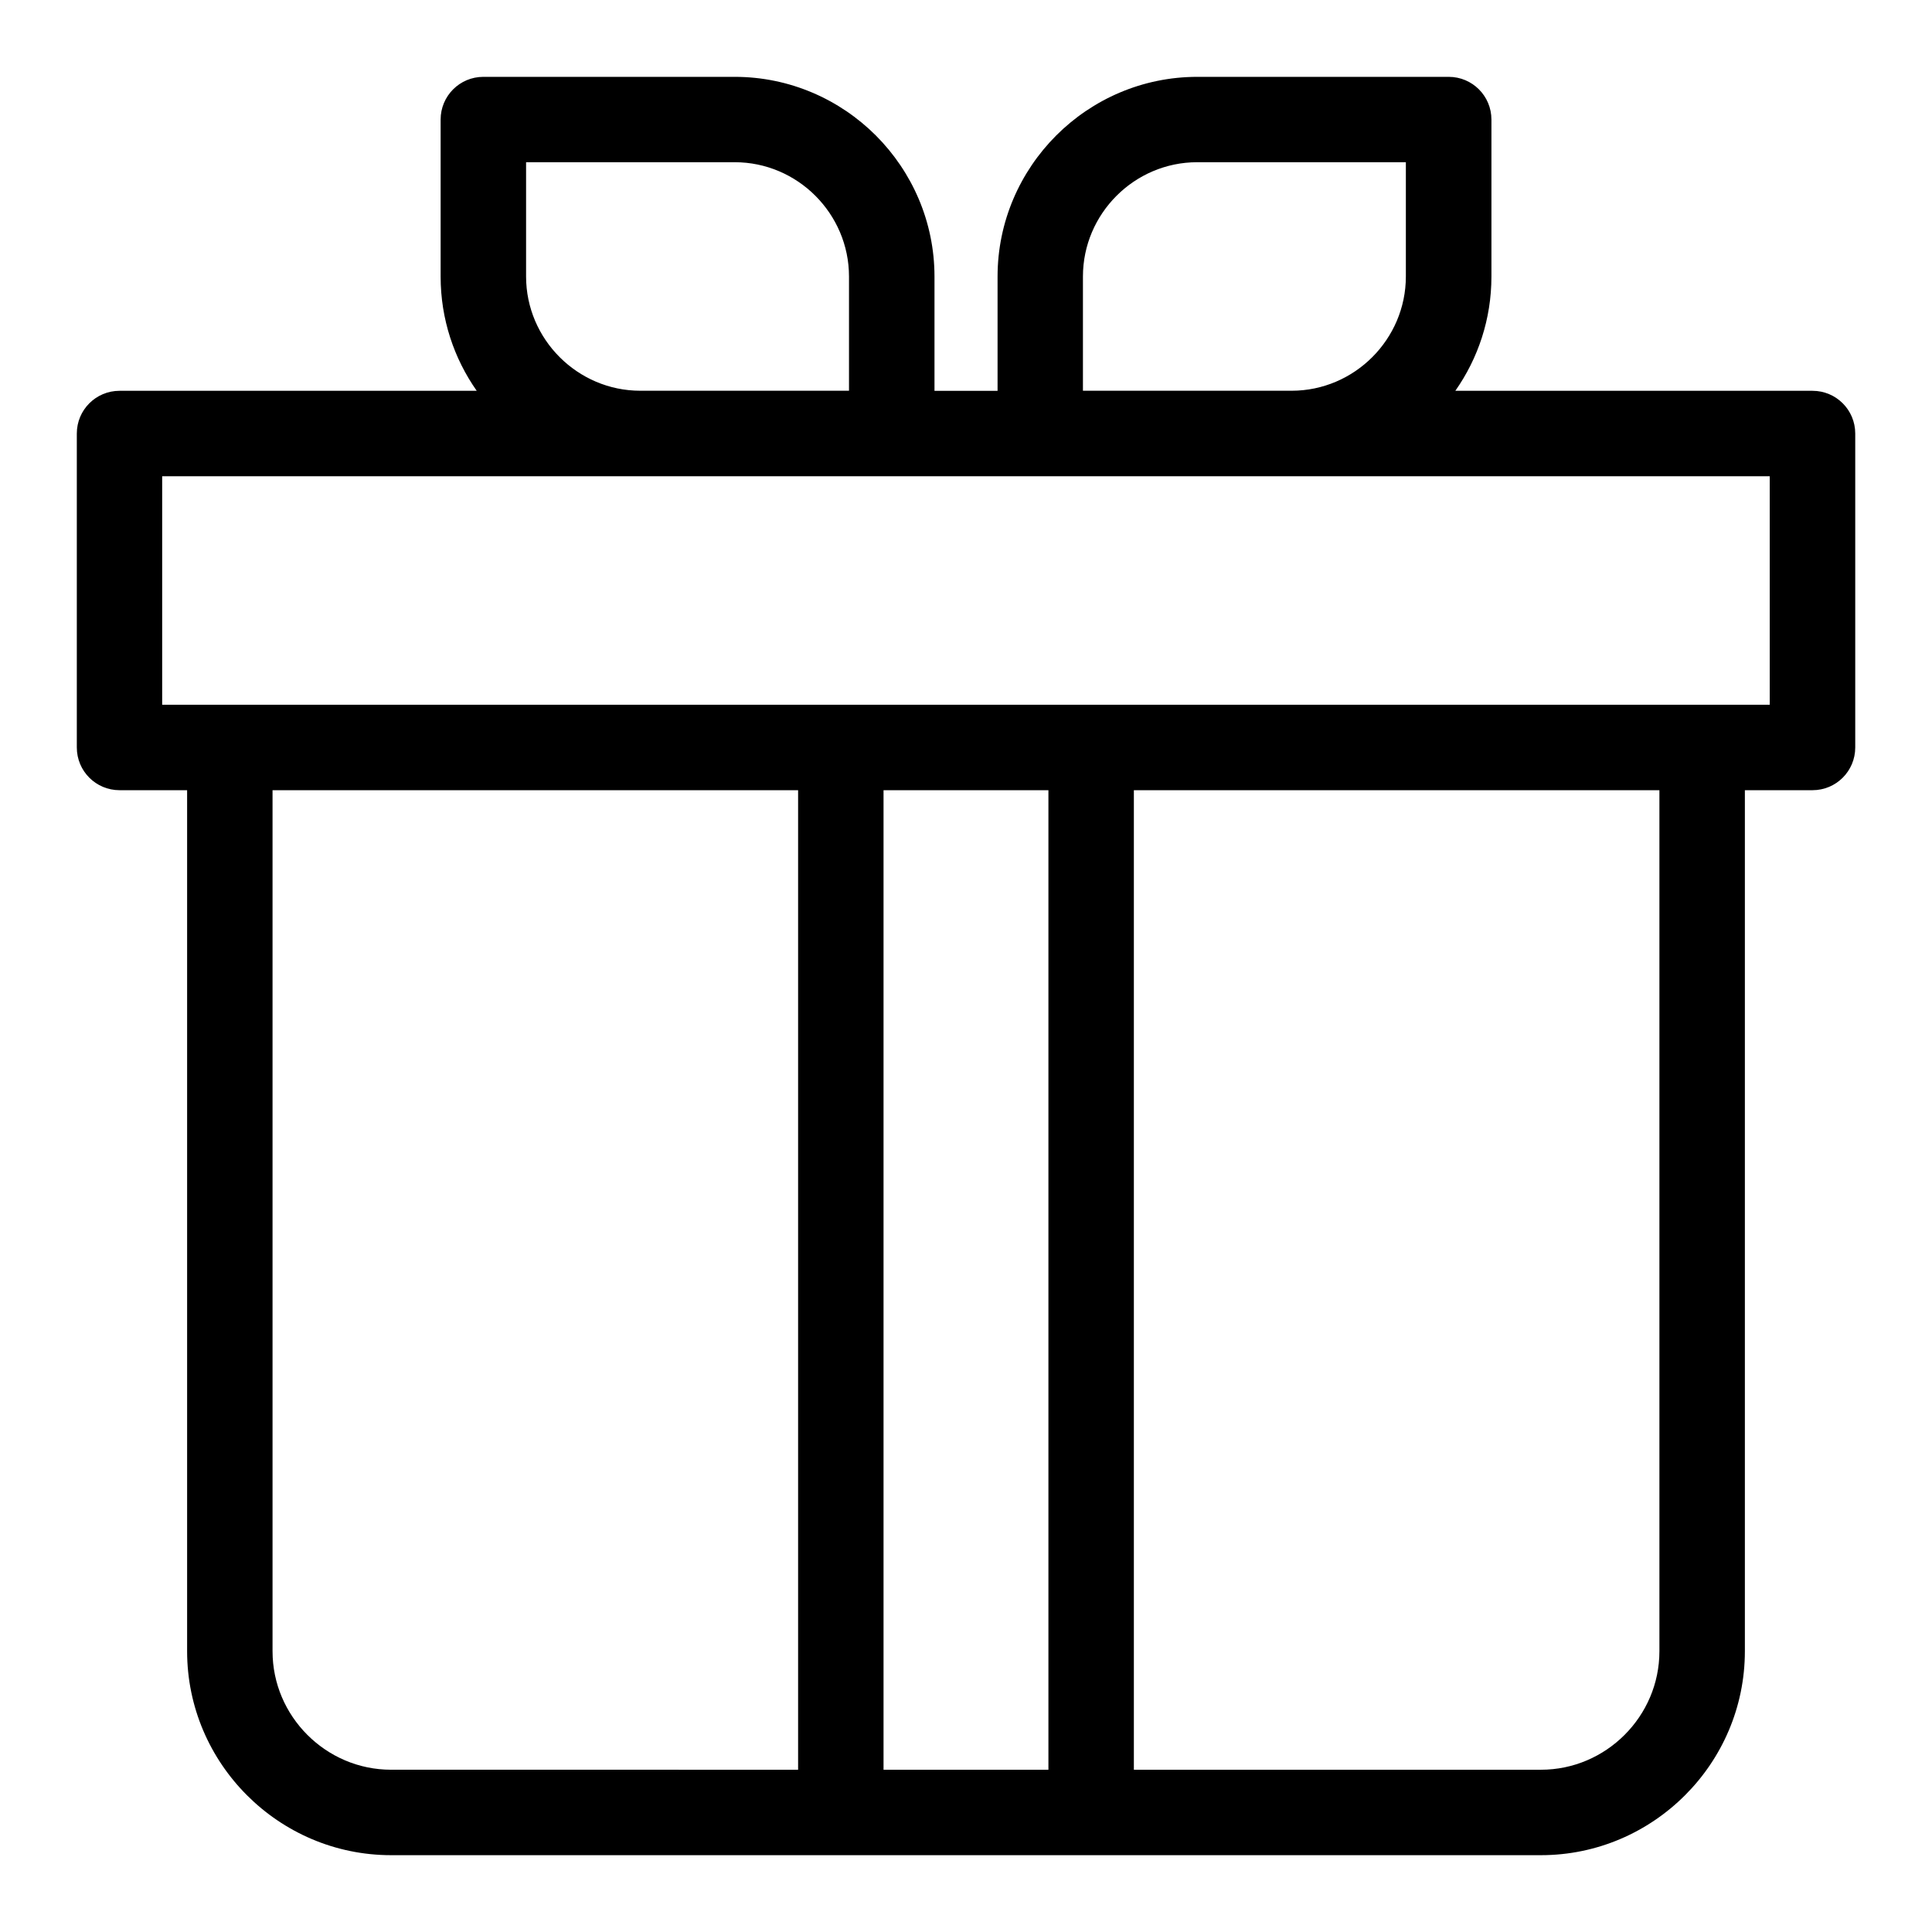 <?xml version="1.0" encoding="UTF-8"?>
<!-- Uploaded to: SVG Find, www.svgrepo.com, Generator: SVG Find Mixer Tools -->
<svg fill="#000000" width="800px" height="800px" version="1.1" viewBox="144 144 512 512" xmlns="http://www.w3.org/2000/svg">
 <path d="m606.41 353.41v228.18c0 14.871-6.074 28.398-15.871 38.18-9.793 9.793-23.305 15.871-38.18 15.871h-304.72c-14.871 0-28.387-6.074-38.18-15.871-9.793-9.793-15.871-23.305-15.871-38.18v-228.18h-17.91c-6.258 0-11.32-5.062-11.32-11.32v-83.203c0-6.258 5.062-11.32 11.32-11.32h94.66c-6.031-8.586-9.566-19.027-9.566-30.273v-41.609c0-6.258 5.062-11.32 11.32-11.32h66.625c14.555 0 27.797 5.957 37.395 15.539 9.582 9.598 15.539 22.824 15.539 37.395v30.273h16.715v-30.273c0-14.57 5.957-27.797 15.539-37.395 9.582-9.582 22.824-15.539 37.395-15.539h66.625c6.258 0 11.32 5.062 11.32 11.32v41.609c0 11.246-3.535 21.688-9.566 30.273h94.66c6.258 0 11.32 5.062 11.32 11.32v83.203c0 6.258-5.062 11.32-11.32 11.32zm-292.72-105.86h55.305v-30.273c0-8.312-3.414-15.887-8.902-21.387-5.488-5.488-13.059-8.902-21.371-8.902h-55.305v30.289c0 8.312 3.414 15.887 8.902 21.371 5.488 5.488 13.059 8.902 21.371 8.902zm117.3 0h55.305c8.312 0 15.887-3.414 21.371-8.902 5.488-5.488 8.902-13.059 8.902-21.371v-30.289h-55.305c-8.312 0-15.887 3.414-21.371 8.902-5.488 5.488-8.902 13.059-8.902 21.387zm13.496 105.86v259.59h107.87c8.629 0 16.477-3.535 22.172-9.234 5.699-5.699 9.234-13.543 9.234-22.172v-228.18h-139.28zm-88.98 259.59v-259.59h-139.28v228.18c0 8.629 3.535 16.477 9.234 22.172 5.699 5.699 13.543 9.234 22.172 9.234zm22.641-259.59v259.59h43.695v-259.59zm-173.24-22.641h408.09v-60.562h-426.02v60.562z"/>
</svg>